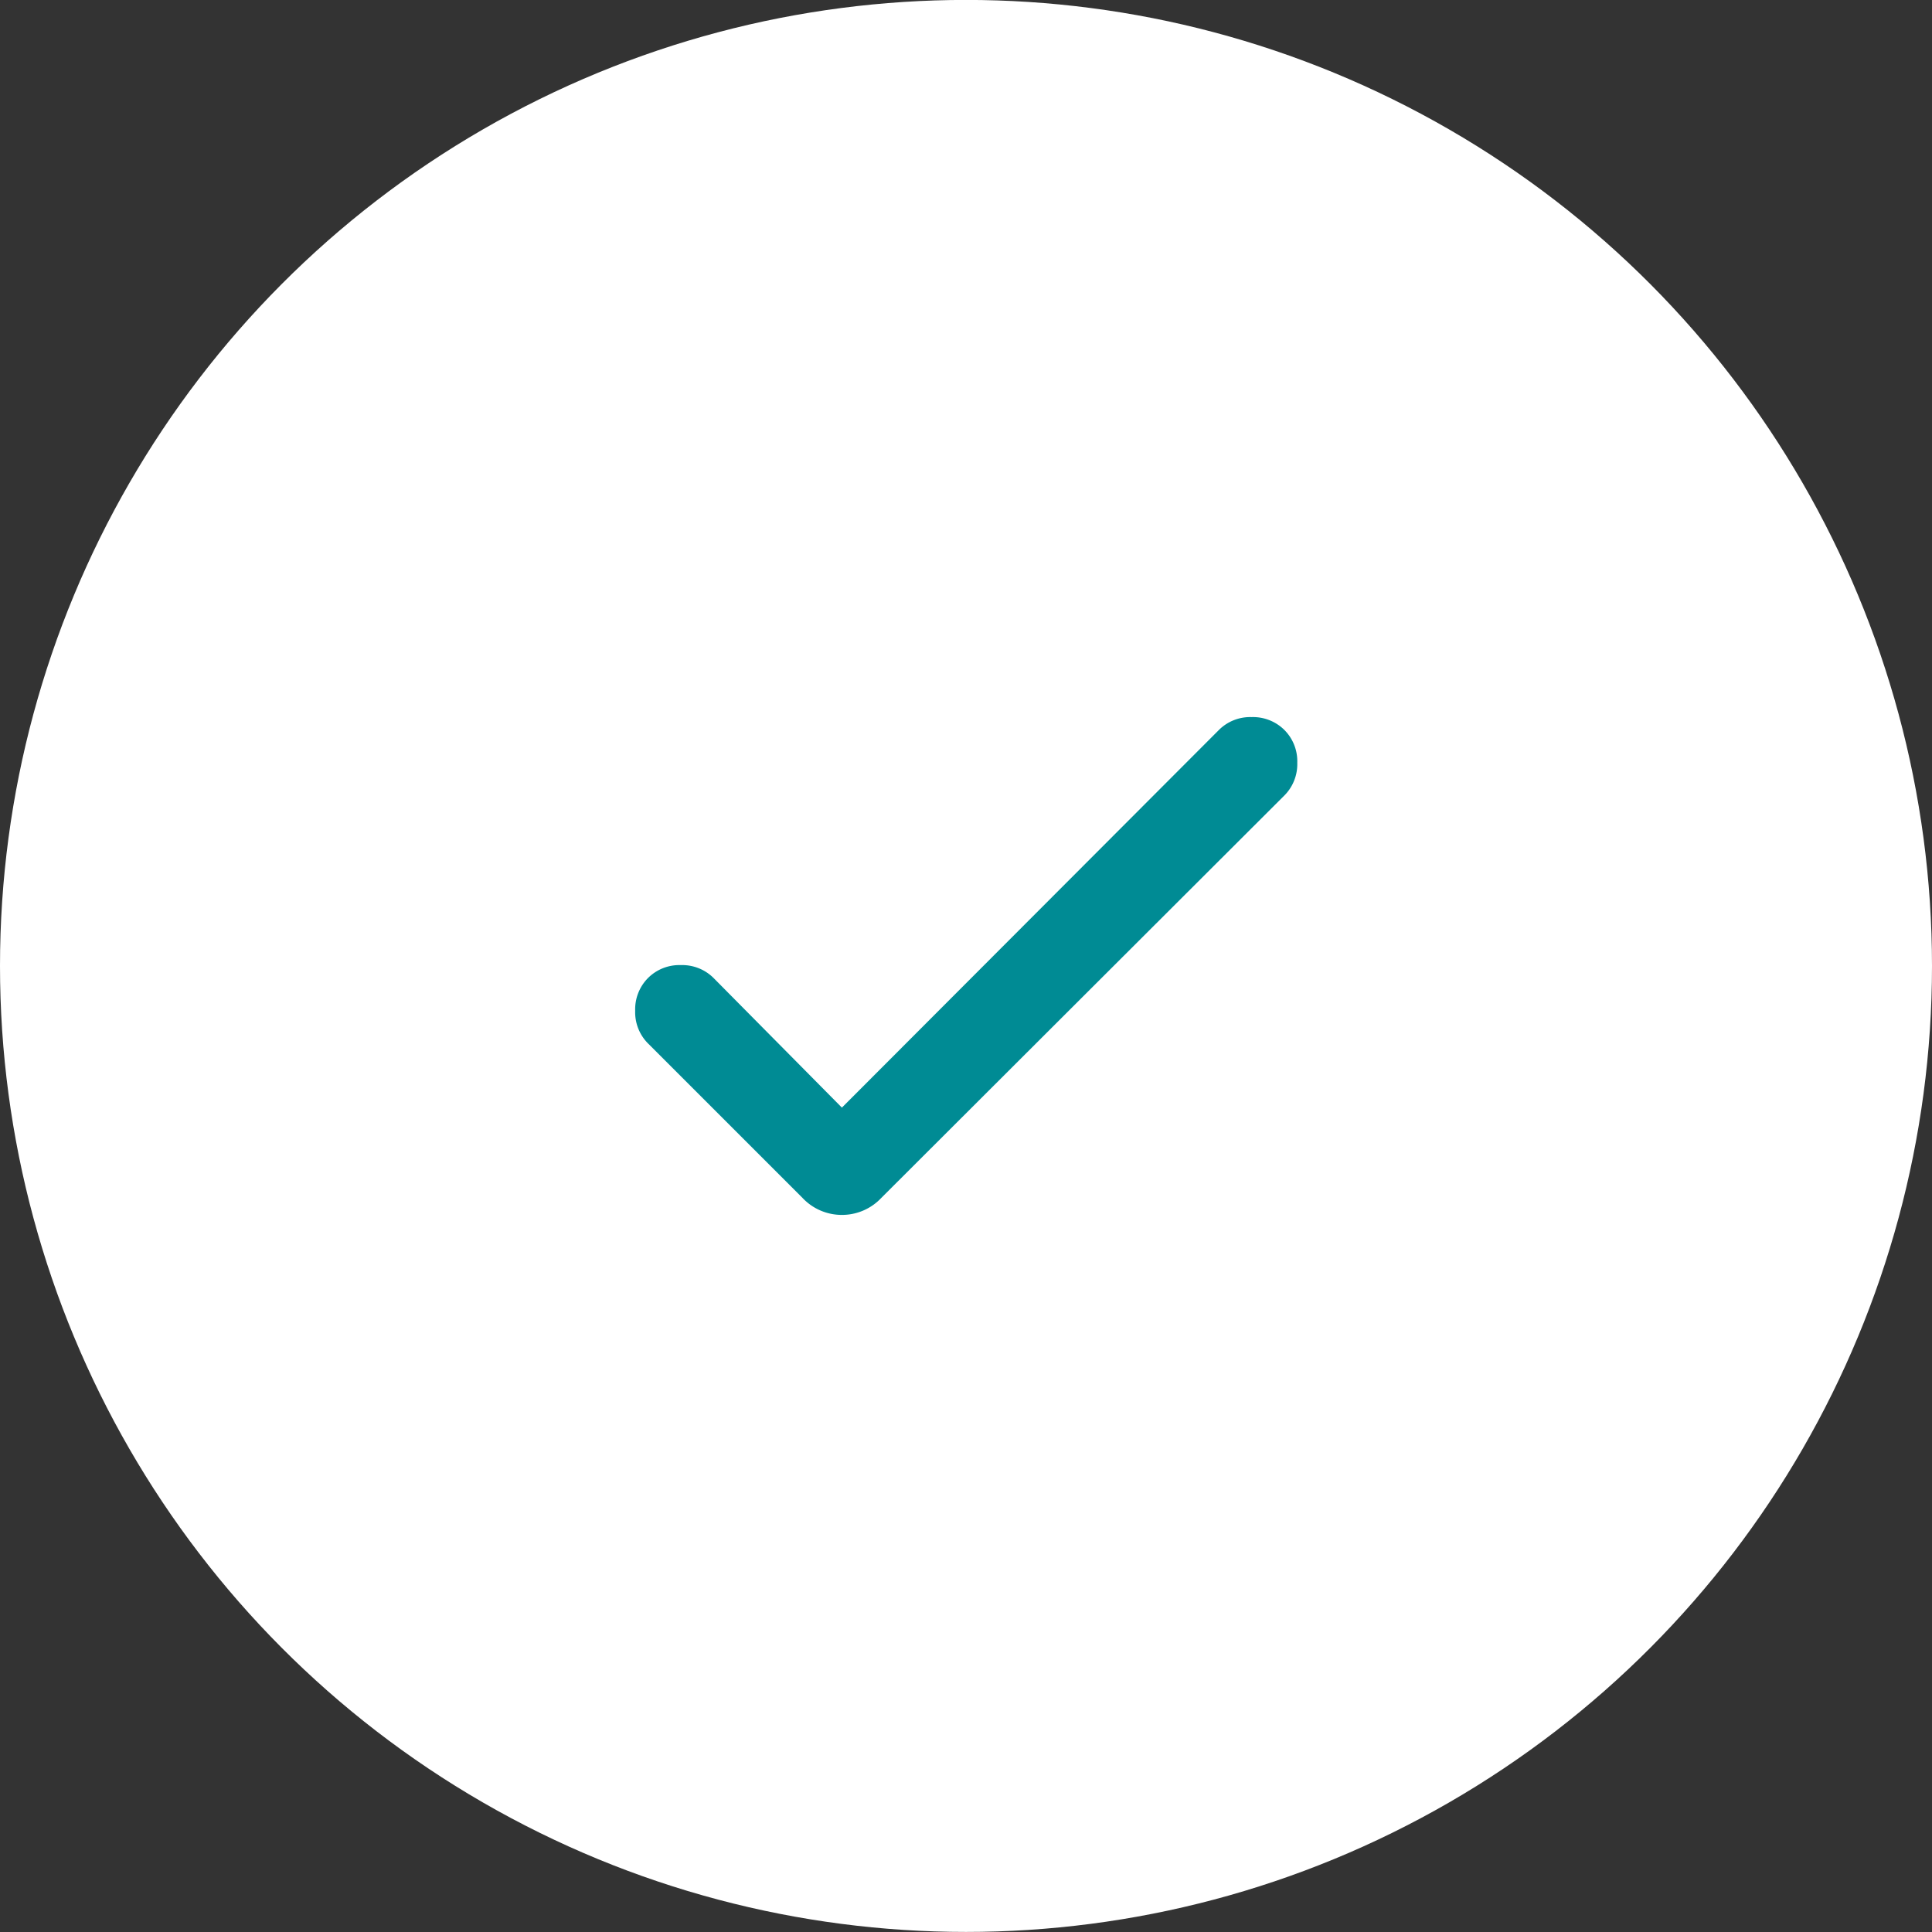 <svg xmlns="http://www.w3.org/2000/svg" width="30" height="30" viewBox="0 0 30 30">
  <rect x="0" y="0" width="30" height="30" fill="#333333" stroke="none"/>
  <g id="Group_225" data-name="Group 225" transform="translate(-1165.042 -792.043)">
    <circle id="Ellipse_41" data-name="Ellipse 41" cx="15" cy="15" r="15" transform="translate(1165.042 792.042)" fill="#fff"/>
    <path id="check_small_24dp_1F1F1F_FILL0_wght300_GRAD0_opsz24" d="M269.835-647.316l5.854-5.864a.687.687,0,0,1,.508-.2.691.691,0,0,1,.509.2.687.687,0,0,1,.2.508.69.69,0,0,1-.2.509l-6.261,6.251a.836.836,0,0,1-.61.262.836.836,0,0,1-.61-.262l-2.4-2.4a.687.687,0,0,1-.2-.508.69.69,0,0,1,.2-.509.687.687,0,0,1,.508-.2.689.689,0,0,1,.509.2Z" transform="translate(908.28 1456.558)" fill="#008b94"/>
  </g>
</svg>
